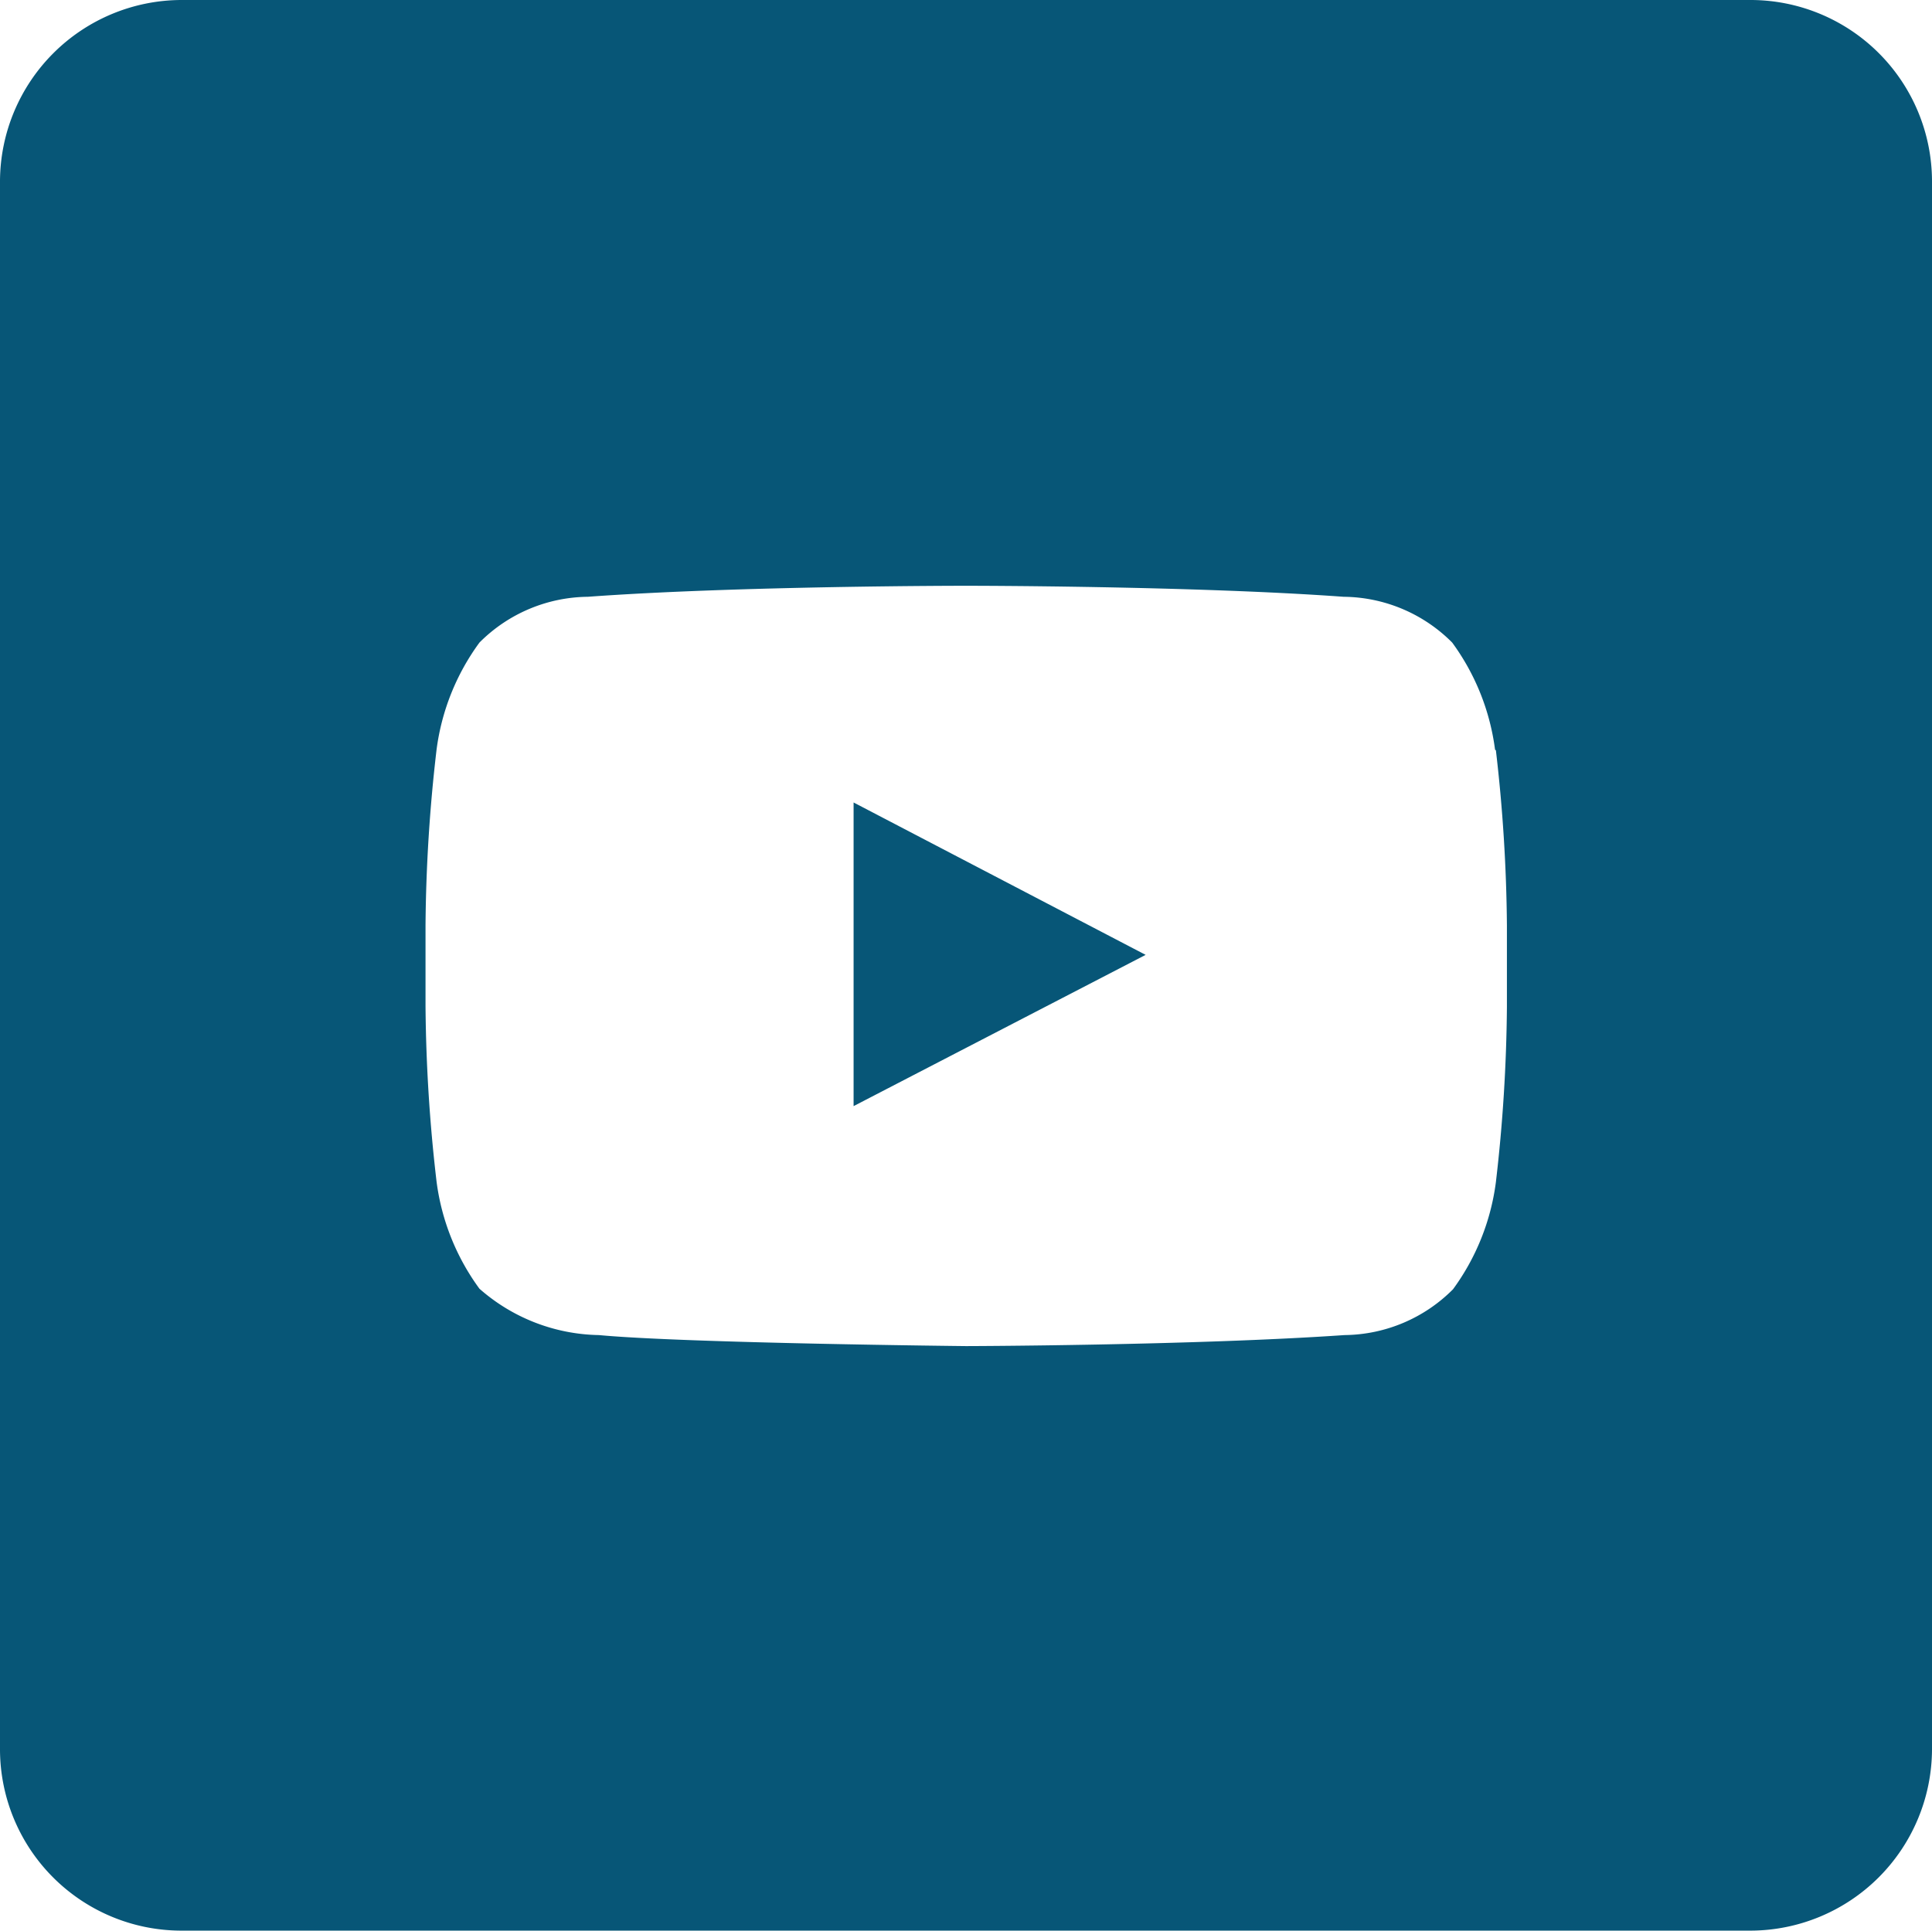 <svg xmlns="http://www.w3.org/2000/svg" width="44" height="43.974" viewBox="0 0 44 43.974">
  <defs>
    <style>
      .cls-1 {
        fill: #075677;
        fill-rule: evenodd;
      }
    </style>
  </defs>
  <path id="icon_youtube" class="cls-1" d="M39.869,0H4.131A4.143,4.143,0,0,0,0,4.118V39.856a4.134,4.134,0,0,0,4.131,4.118H39.869A4.143,4.143,0,0,0,44,39.856V4.118A4.134,4.134,0,0,0,39.869,0Zm-5.82,17.077a5.268,5.268,0,0,0-.977-2.442A3.53,3.53,0,0,0,30.6,13.593c-3.445-.251-8.6-.251-8.6-.251h-.013s-5.173,0-8.6.251a3.53,3.53,0,0,0-2.468,1.043,5.268,5.268,0,0,0-.977,2.442,36.588,36.588,0,0,0-.251,3.986v1.861a36.588,36.588,0,0,0,.251,3.986,5.268,5.268,0,0,0,.977,2.442,4.218,4.218,0,0,0,2.719,1.056c1.966.185,8.367.251,8.367.251s5.173-.013,8.618-.251a3.53,3.53,0,0,0,2.468-1.043,5.268,5.268,0,0,0,.977-2.442,36.588,36.588,0,0,0,.251-3.986V21.076a36.588,36.588,0,0,0-.251-3.986ZM19.44,25.194V18.278l6.651,3.471Z"/>
</svg>
